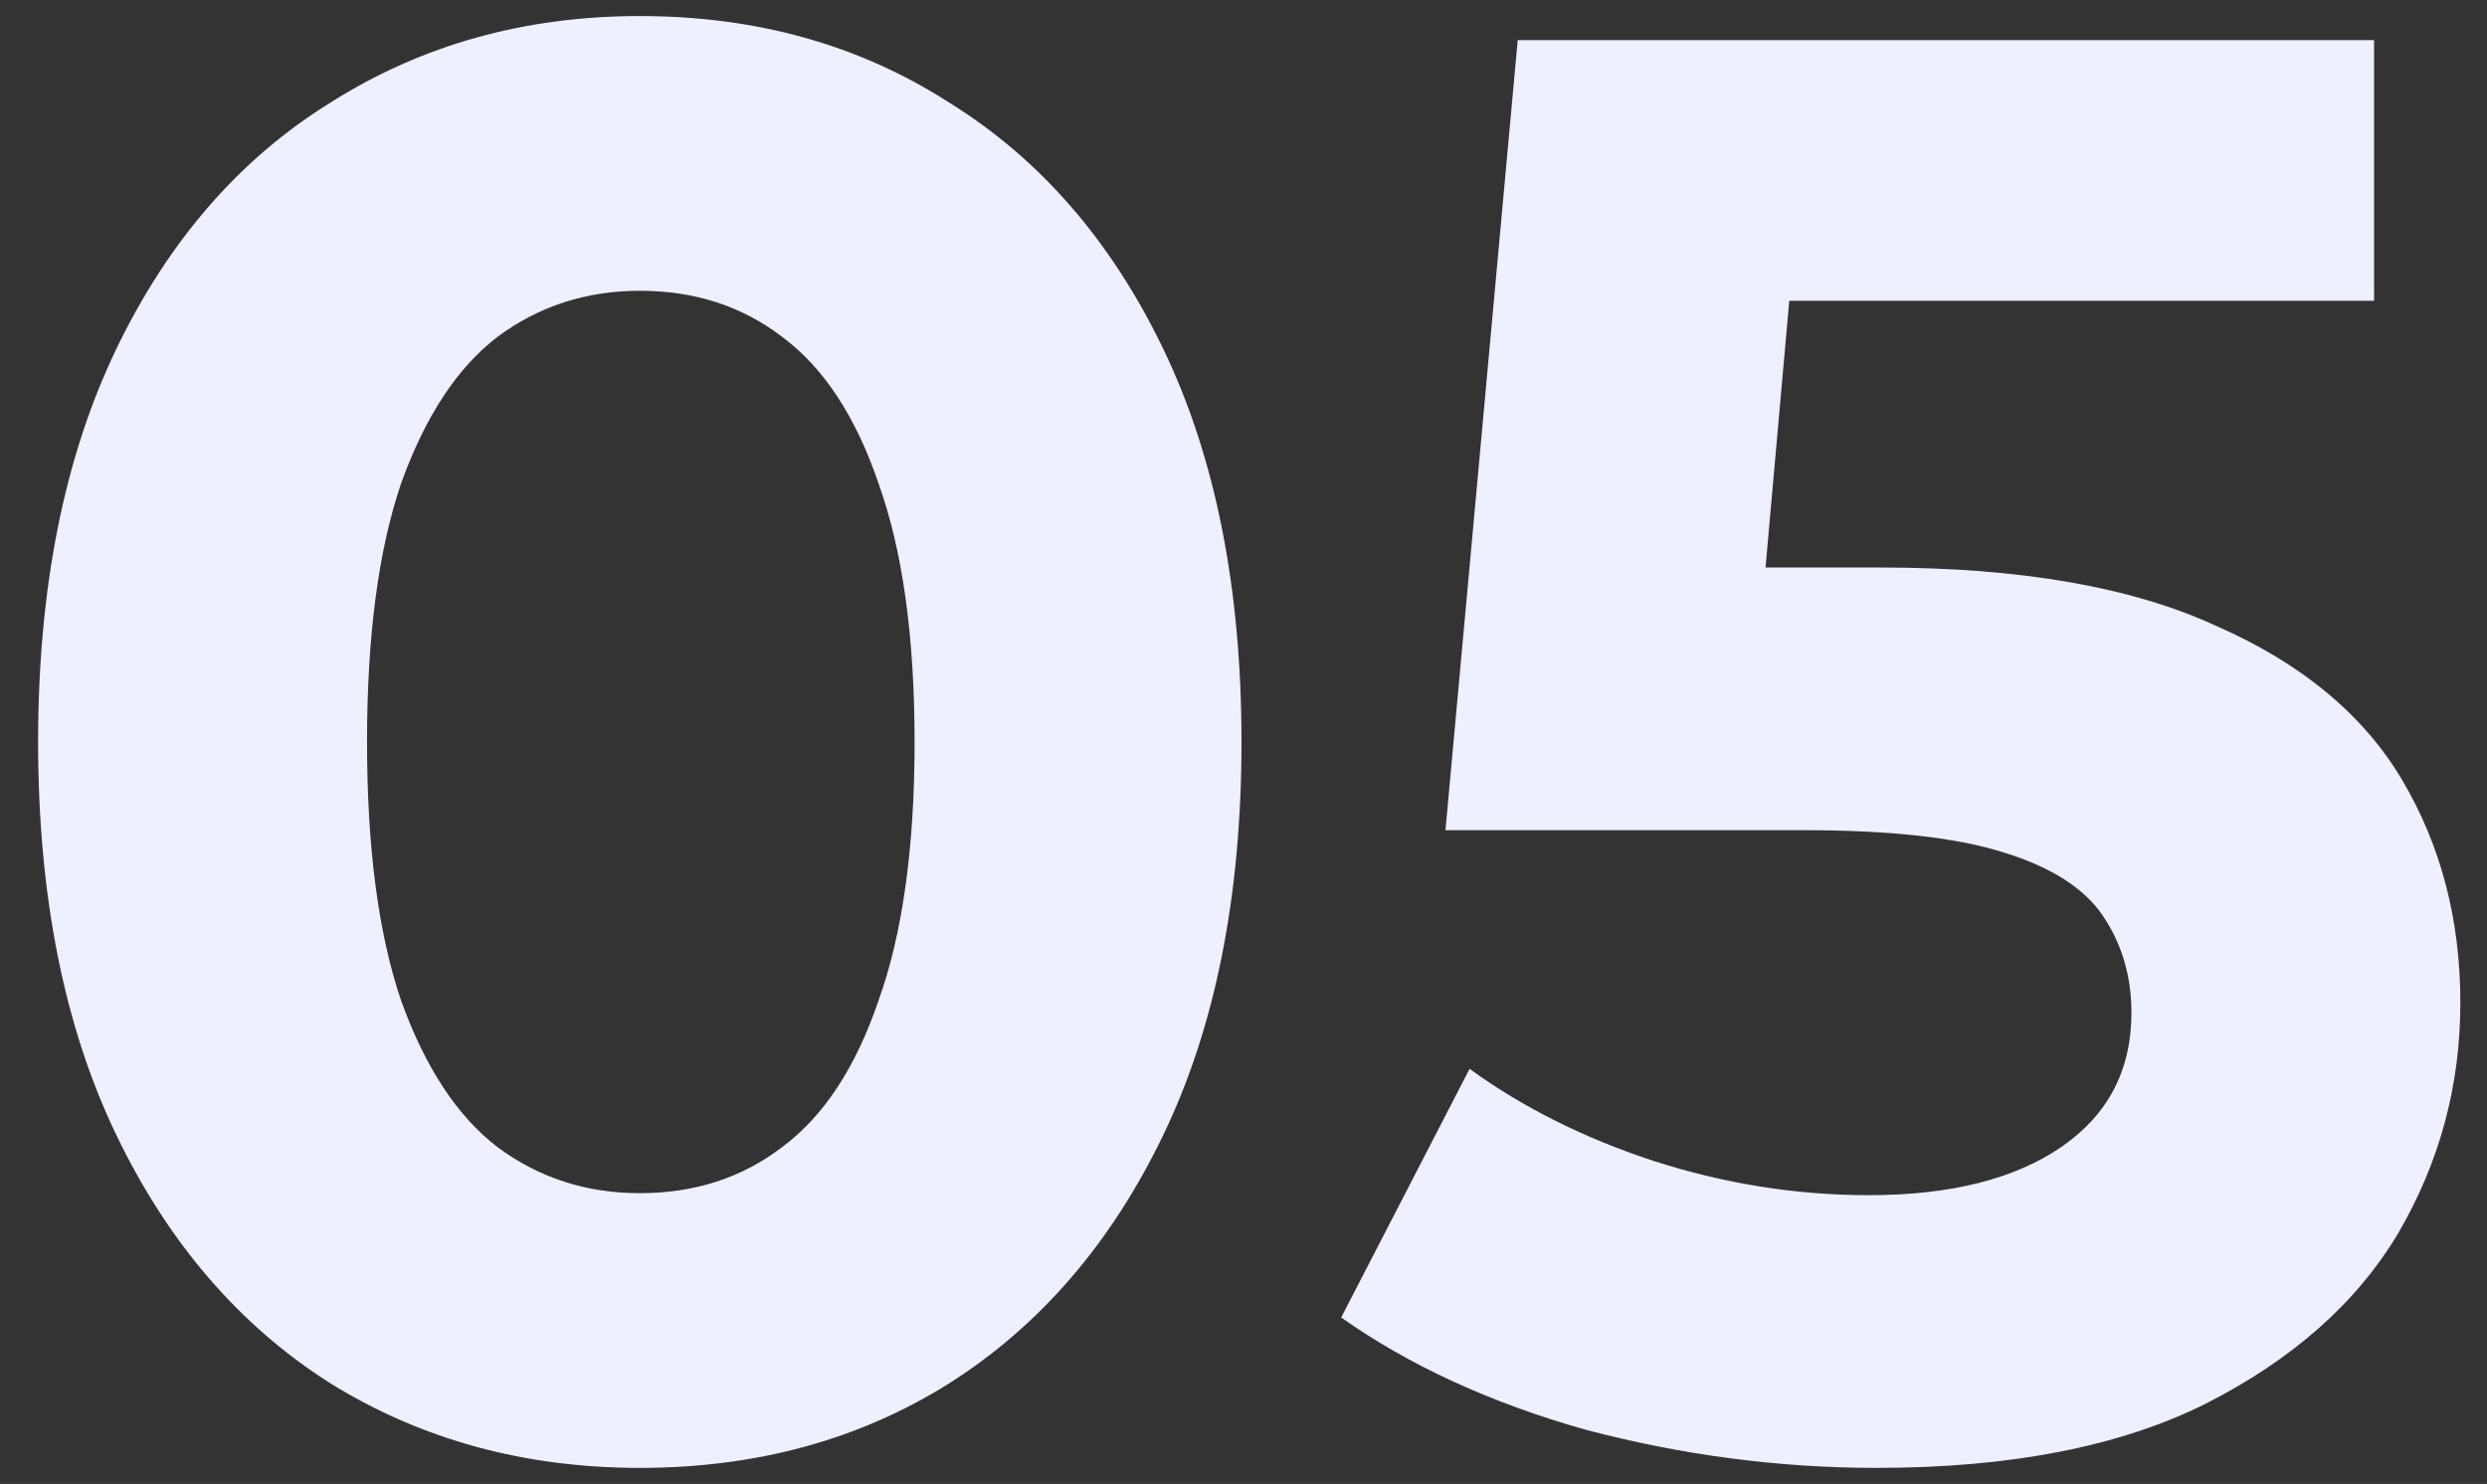 <svg width="62" height="37" viewBox="0 0 62 37" fill="none" xmlns="http://www.w3.org/2000/svg">
<rect x="0" y="0" width="62" height="37" fill="#333333" stroke="none"/>
<path d="M15.95 36.6C13.083 36.6 10.517 35.9 8.25 34.5C5.983 33.067 4.2 31 2.9 28.3C1.6 25.6 0.95 22.333 0.95 18.5C0.95 14.667 1.6 11.4 2.9 8.7C4.2 6 5.983 3.95 8.25 2.55C10.517 1.117 13.083 0.4 15.95 0.4C18.85 0.4 21.417 1.117 23.65 2.55C25.917 3.95 27.7 6 29 8.7C30.3 11.4 30.95 14.667 30.95 18.5C30.95 22.333 30.3 25.6 29 28.3C27.7 31 25.917 33.067 23.65 34.5C21.417 35.9 18.85 36.6 15.95 36.6ZM15.95 29.75C17.317 29.75 18.5 29.367 19.5 28.6C20.533 27.833 21.333 26.617 21.9 24.95C22.5 23.283 22.8 21.133 22.8 18.5C22.8 15.867 22.5 13.717 21.9 12.05C21.333 10.383 20.533 9.167 19.5 8.4C18.5 7.633 17.317 7.25 15.95 7.25C14.617 7.25 13.433 7.633 12.4 8.4C11.4 9.167 10.6 10.383 10 12.05C9.433 13.717 9.15 15.867 9.15 18.5C9.15 21.133 9.433 23.283 10 24.95C10.6 26.617 11.4 27.833 12.4 28.6C13.433 29.367 14.617 29.75 15.95 29.75ZM46.785 36.6C44.352 36.6 41.935 36.283 39.535 35.65C37.169 34.983 35.136 34.05 33.435 32.85L36.636 26.65C37.969 27.617 39.502 28.383 41.236 28.95C43.002 29.517 44.785 29.8 46.586 29.8C48.619 29.8 50.219 29.4 51.386 28.6C52.552 27.8 53.136 26.683 53.136 25.25C53.136 24.35 52.902 23.55 52.435 22.85C51.969 22.15 51.136 21.617 49.935 21.25C48.769 20.883 47.119 20.7 44.986 20.7H36.035L37.836 1H59.185V7.5H40.736L44.935 3.8L43.685 17.85L39.486 14.15H46.886C50.352 14.15 53.136 14.633 55.236 15.6C57.369 16.533 58.919 17.817 59.886 19.45C60.852 21.083 61.336 22.933 61.336 25C61.336 27.067 60.819 28.983 59.785 30.75C58.752 32.483 57.152 33.9 54.986 35C52.852 36.067 50.119 36.6 46.785 36.6Z" fill="#EEEFFF"/>
</svg>
